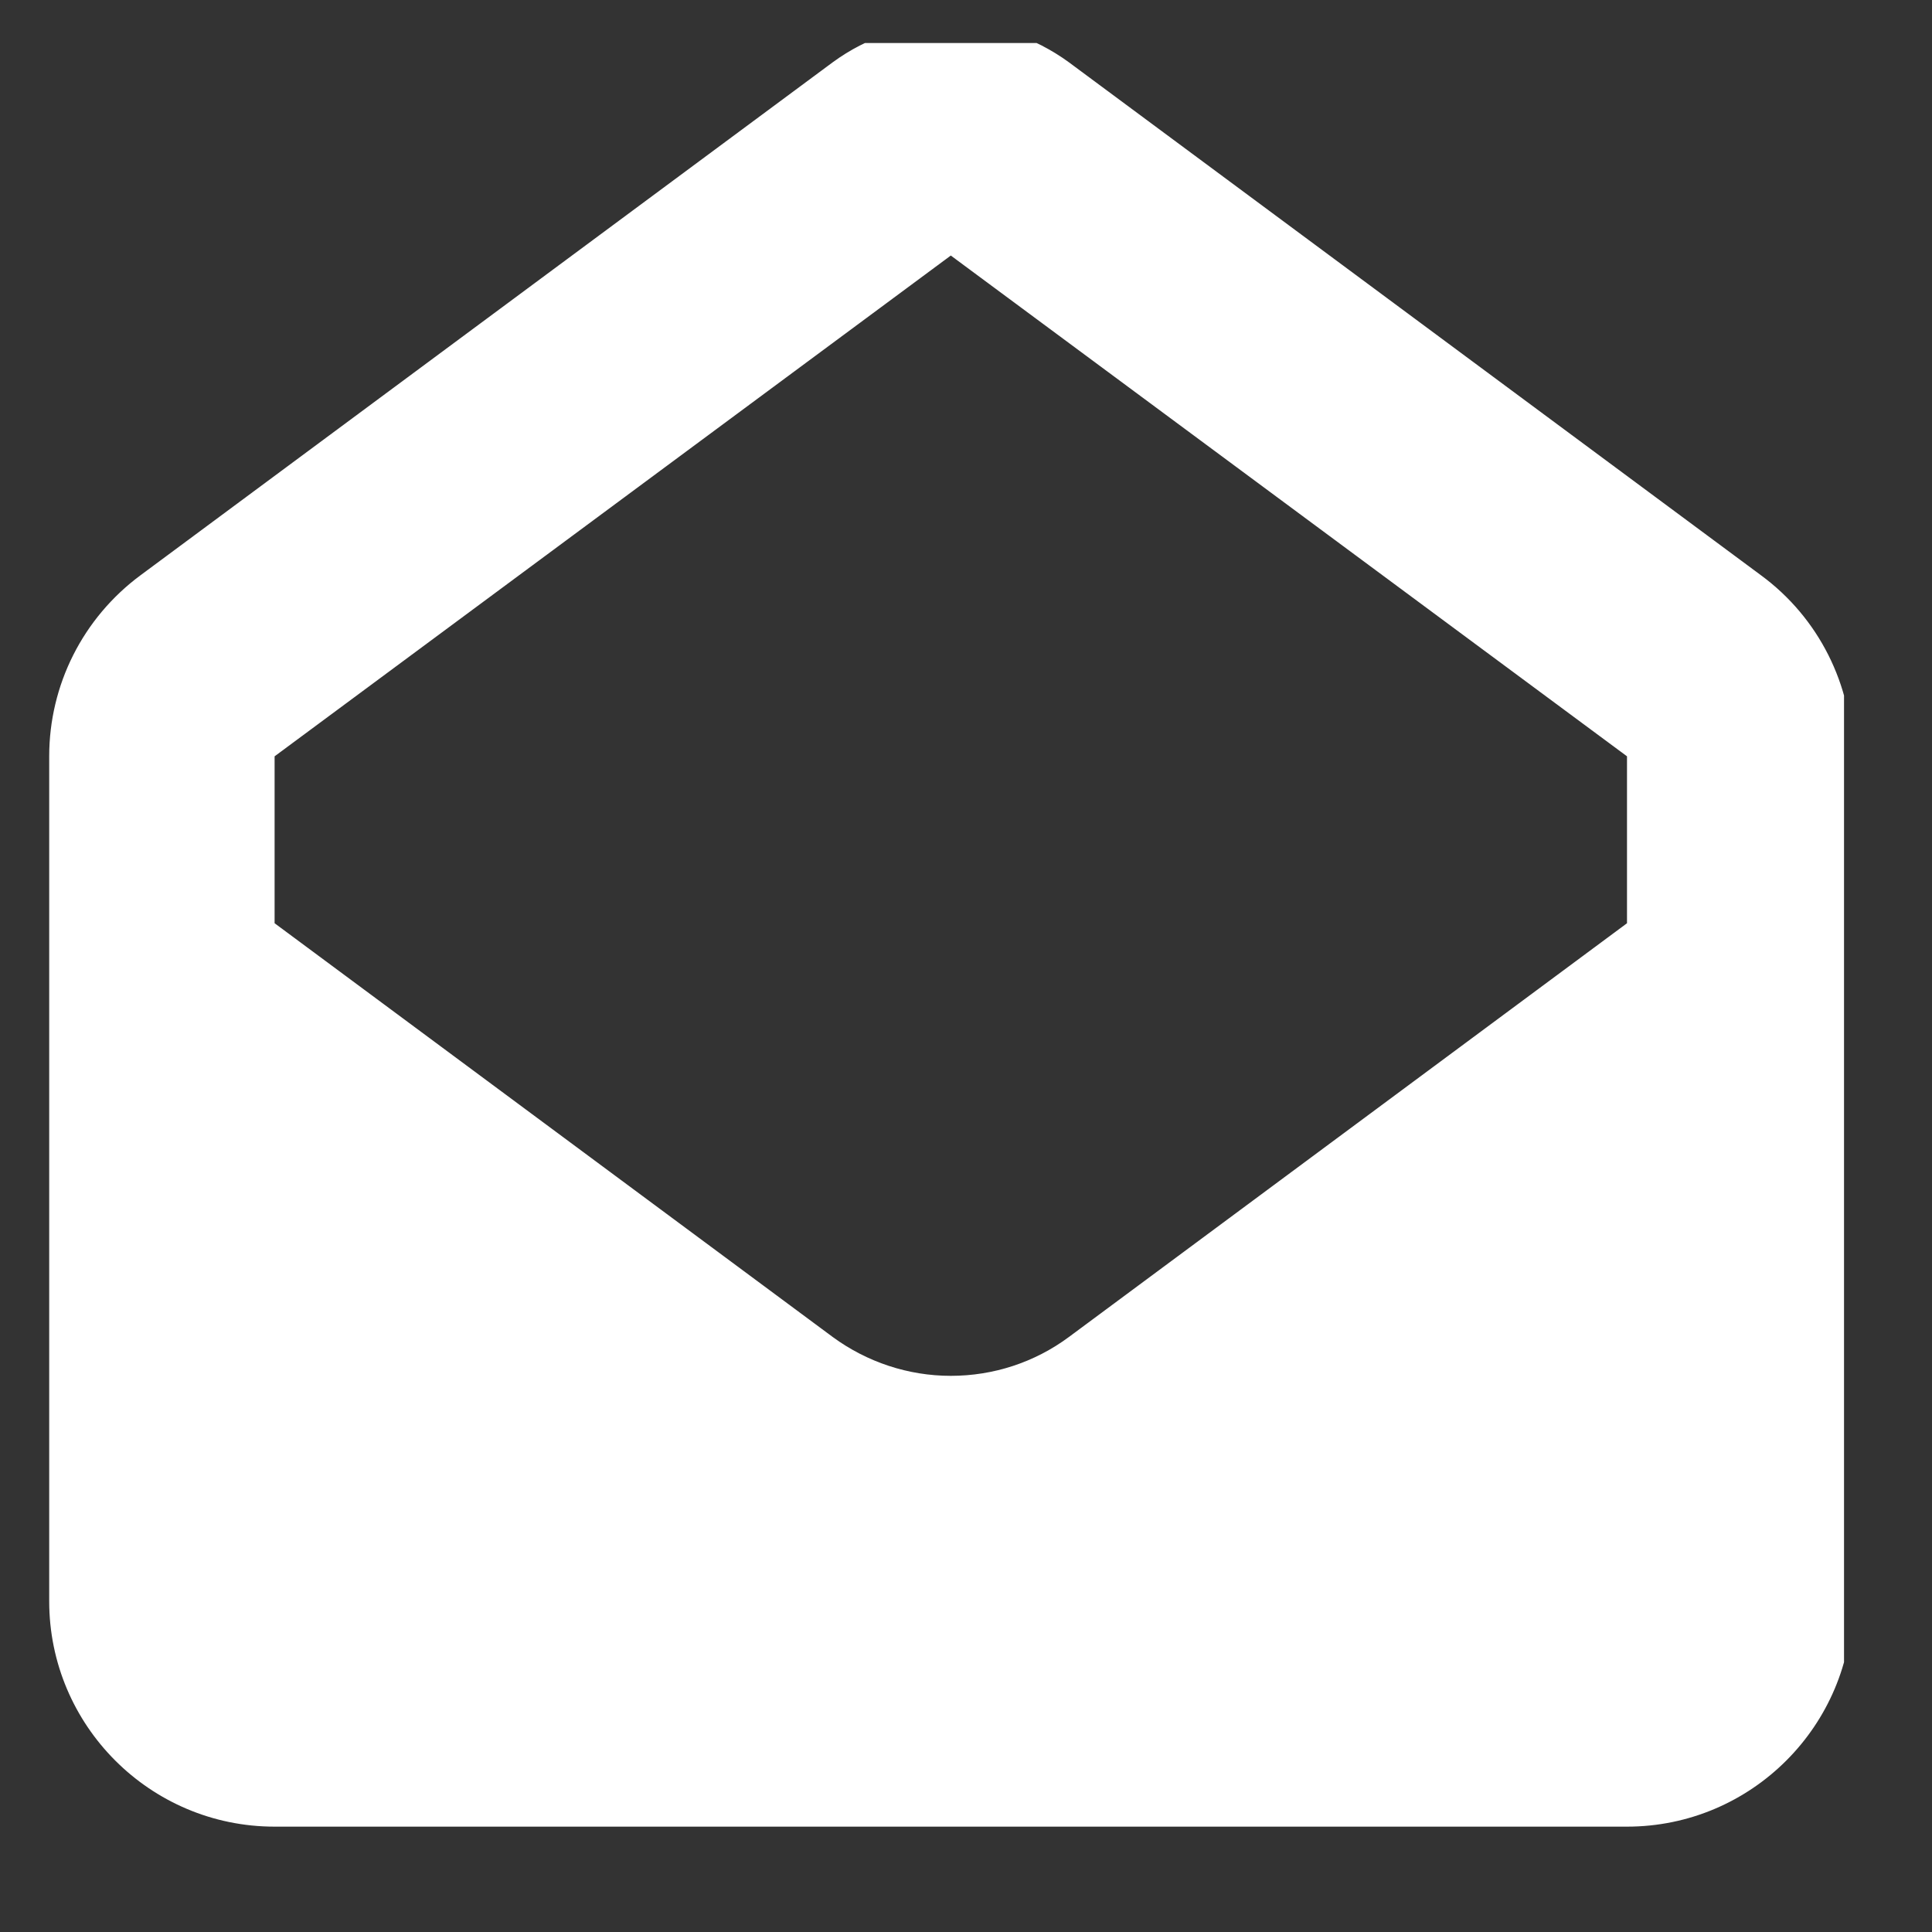 <svg width="15" height="15" viewBox="0 0 15 15" fill="none" xmlns="http://www.w3.org/2000/svg">
<rect x="0" y="0" width="15" height="15" fill="#333333" stroke="none"/>
<g clip-path="url(#clip0_62_14)">
<path d="M2.132 5.872L7.382 1.984L12.632 5.872V7.168L8.298 10.381C8.032 10.578 7.712 10.682 7.382 10.682C7.051 10.682 6.731 10.575 6.466 10.381L2.132 7.168V5.872ZM7.382 0.182C7.051 0.182 6.731 0.289 6.466 0.483L1.09 4.467C0.644 4.798 0.382 5.317 0.382 5.872V12.432C0.382 13.397 1.166 14.182 2.132 14.182H12.632C13.597 14.182 14.382 13.397 14.382 12.432V5.872C14.382 5.317 14.119 4.795 13.673 4.467L8.298 0.483C8.032 0.289 7.712 0.182 7.382 0.182Z" fill="white"/>
</g>
<defs>
<clipPath id="clip0_62_14">
<rect width="14" height="14" fill="white" transform="translate(0.317 0.334)"/>
</clipPath>
</defs>
</svg>
